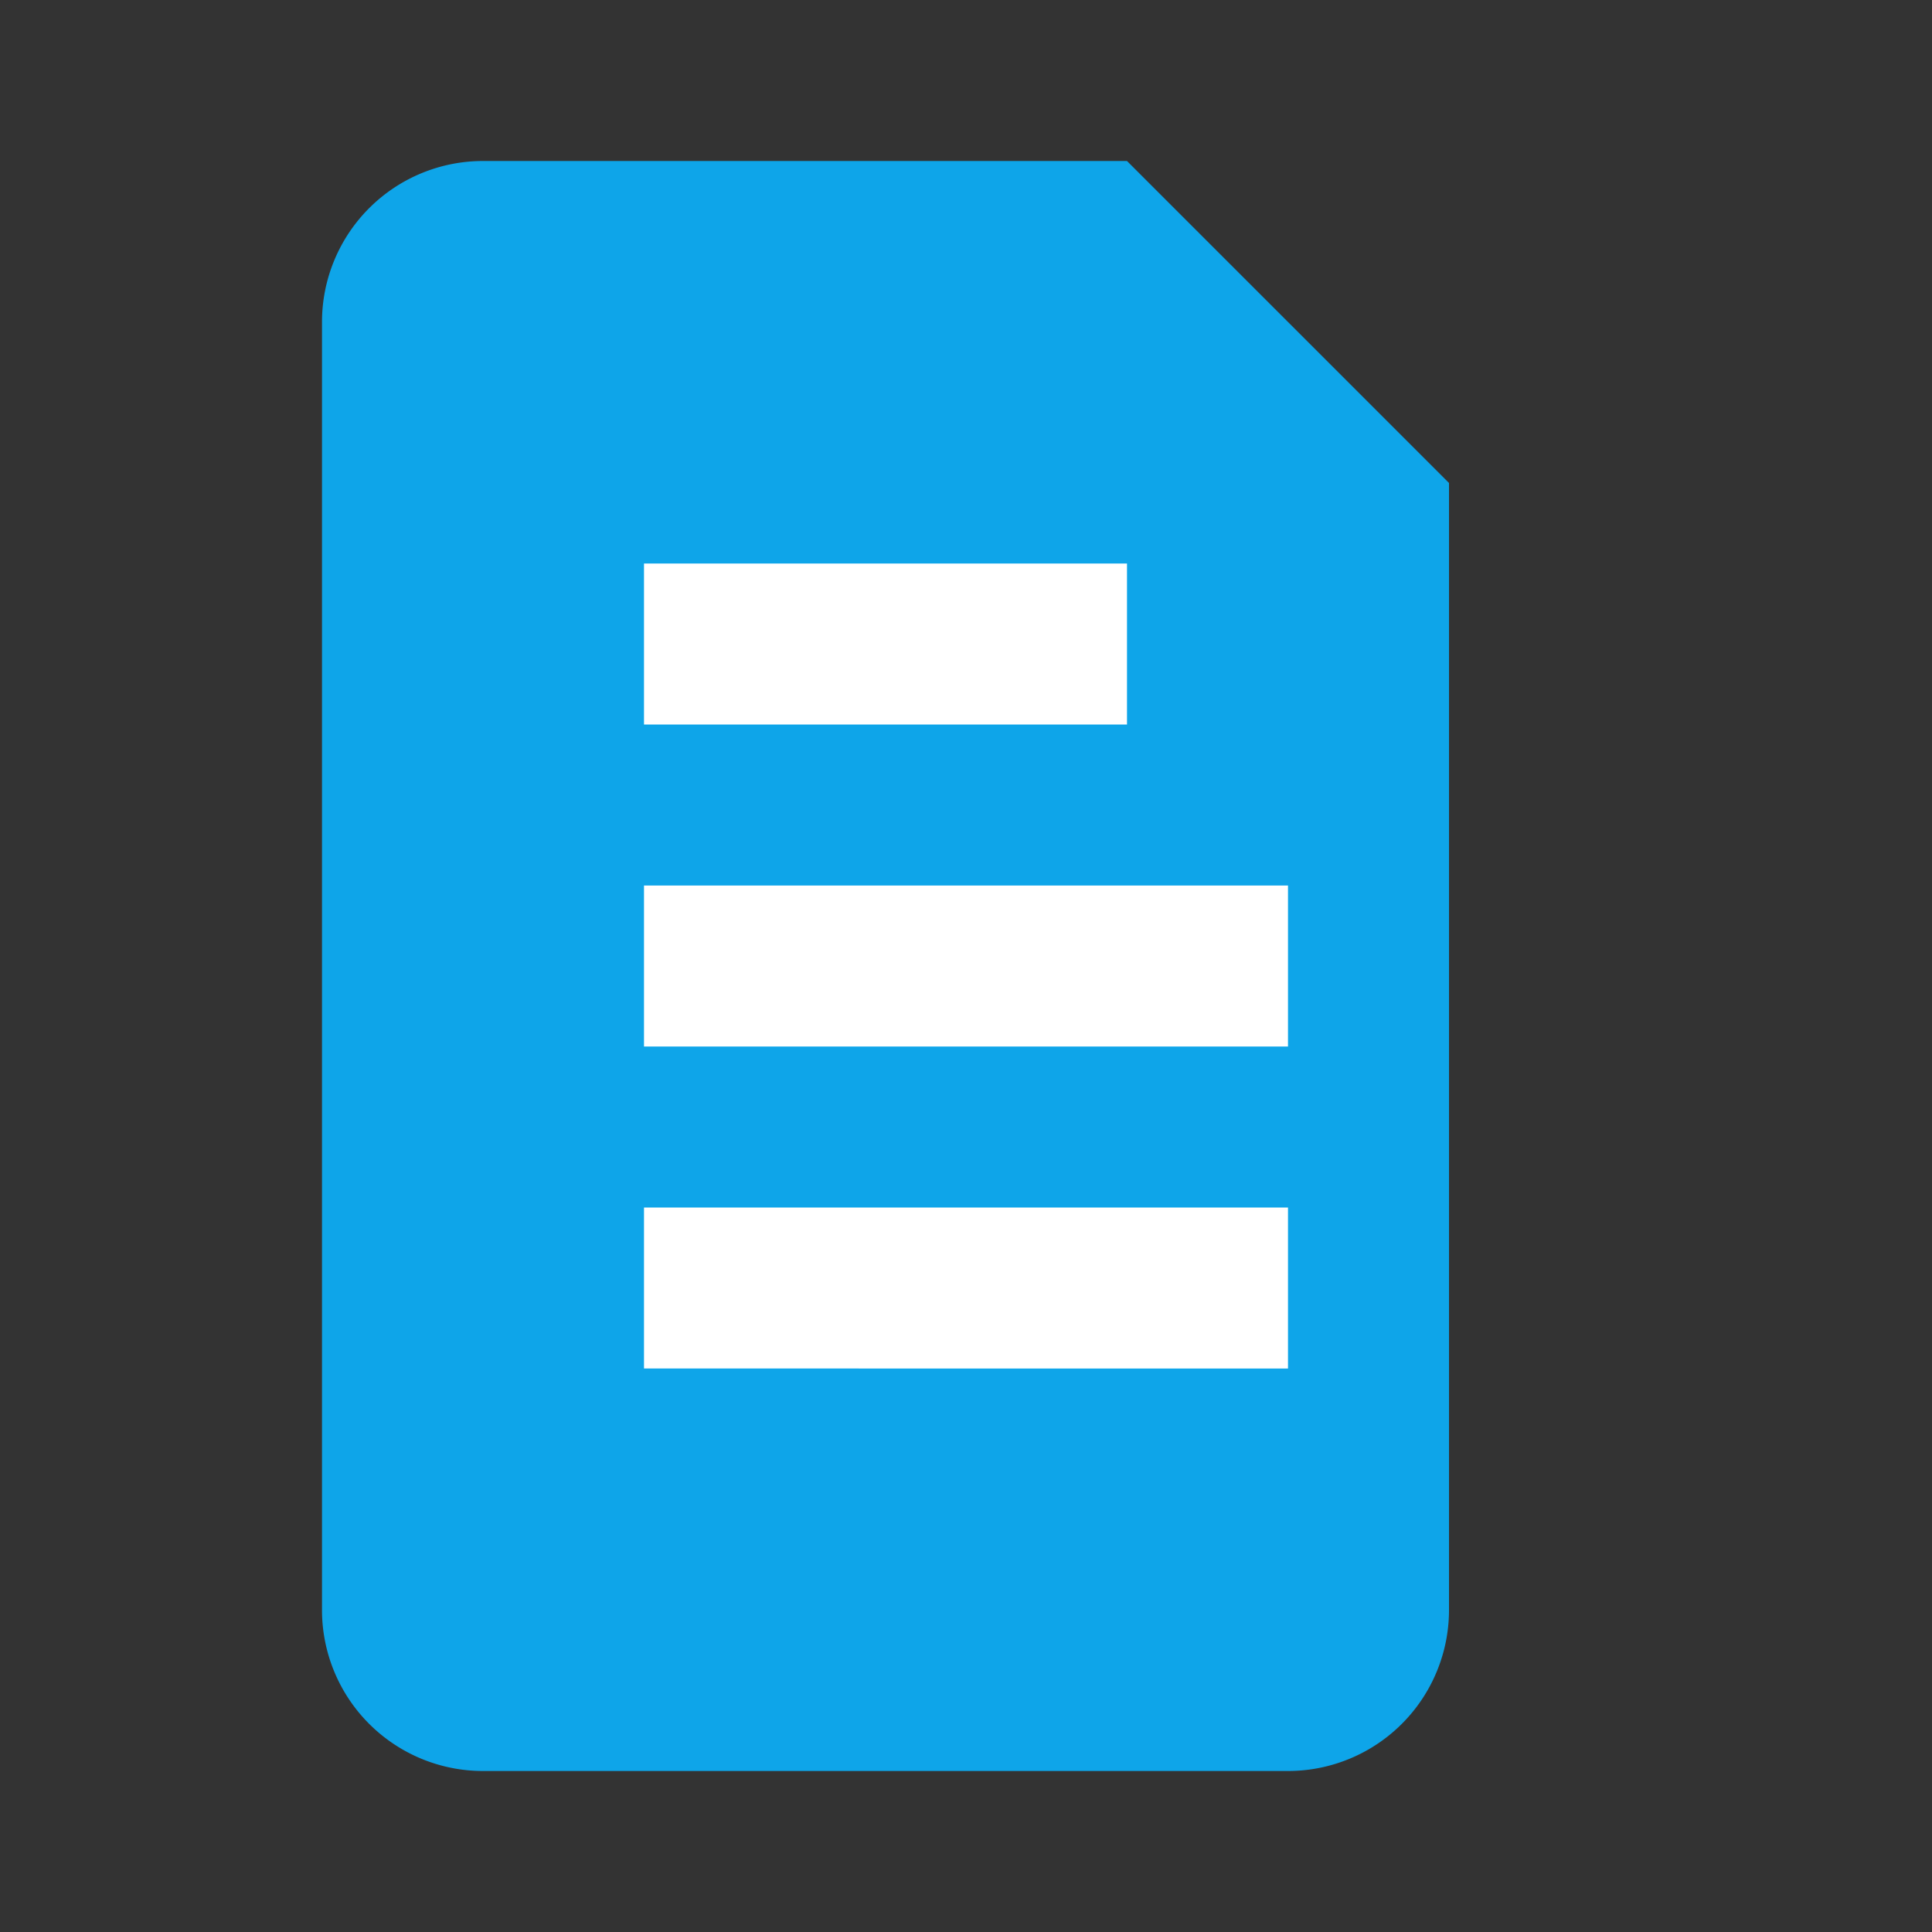 <svg xmlns="http://www.w3.org/2000/svg" viewBox="0 0 24 24"><rect x="0" y="0" width="24" height="24" fill="#333333" stroke="none"/><path fill="#0ea5e9" d="M6 2h8l4 4v14a2 2 0 0 1-2 2H6a2 2 0 0 1-2-2V4a2 2 0 0 1 2-2z"/><path fill="#fff" d="M8 7h6v2H8zm0 4h8v2H8zm0 4h8v2H8z"/></svg>
